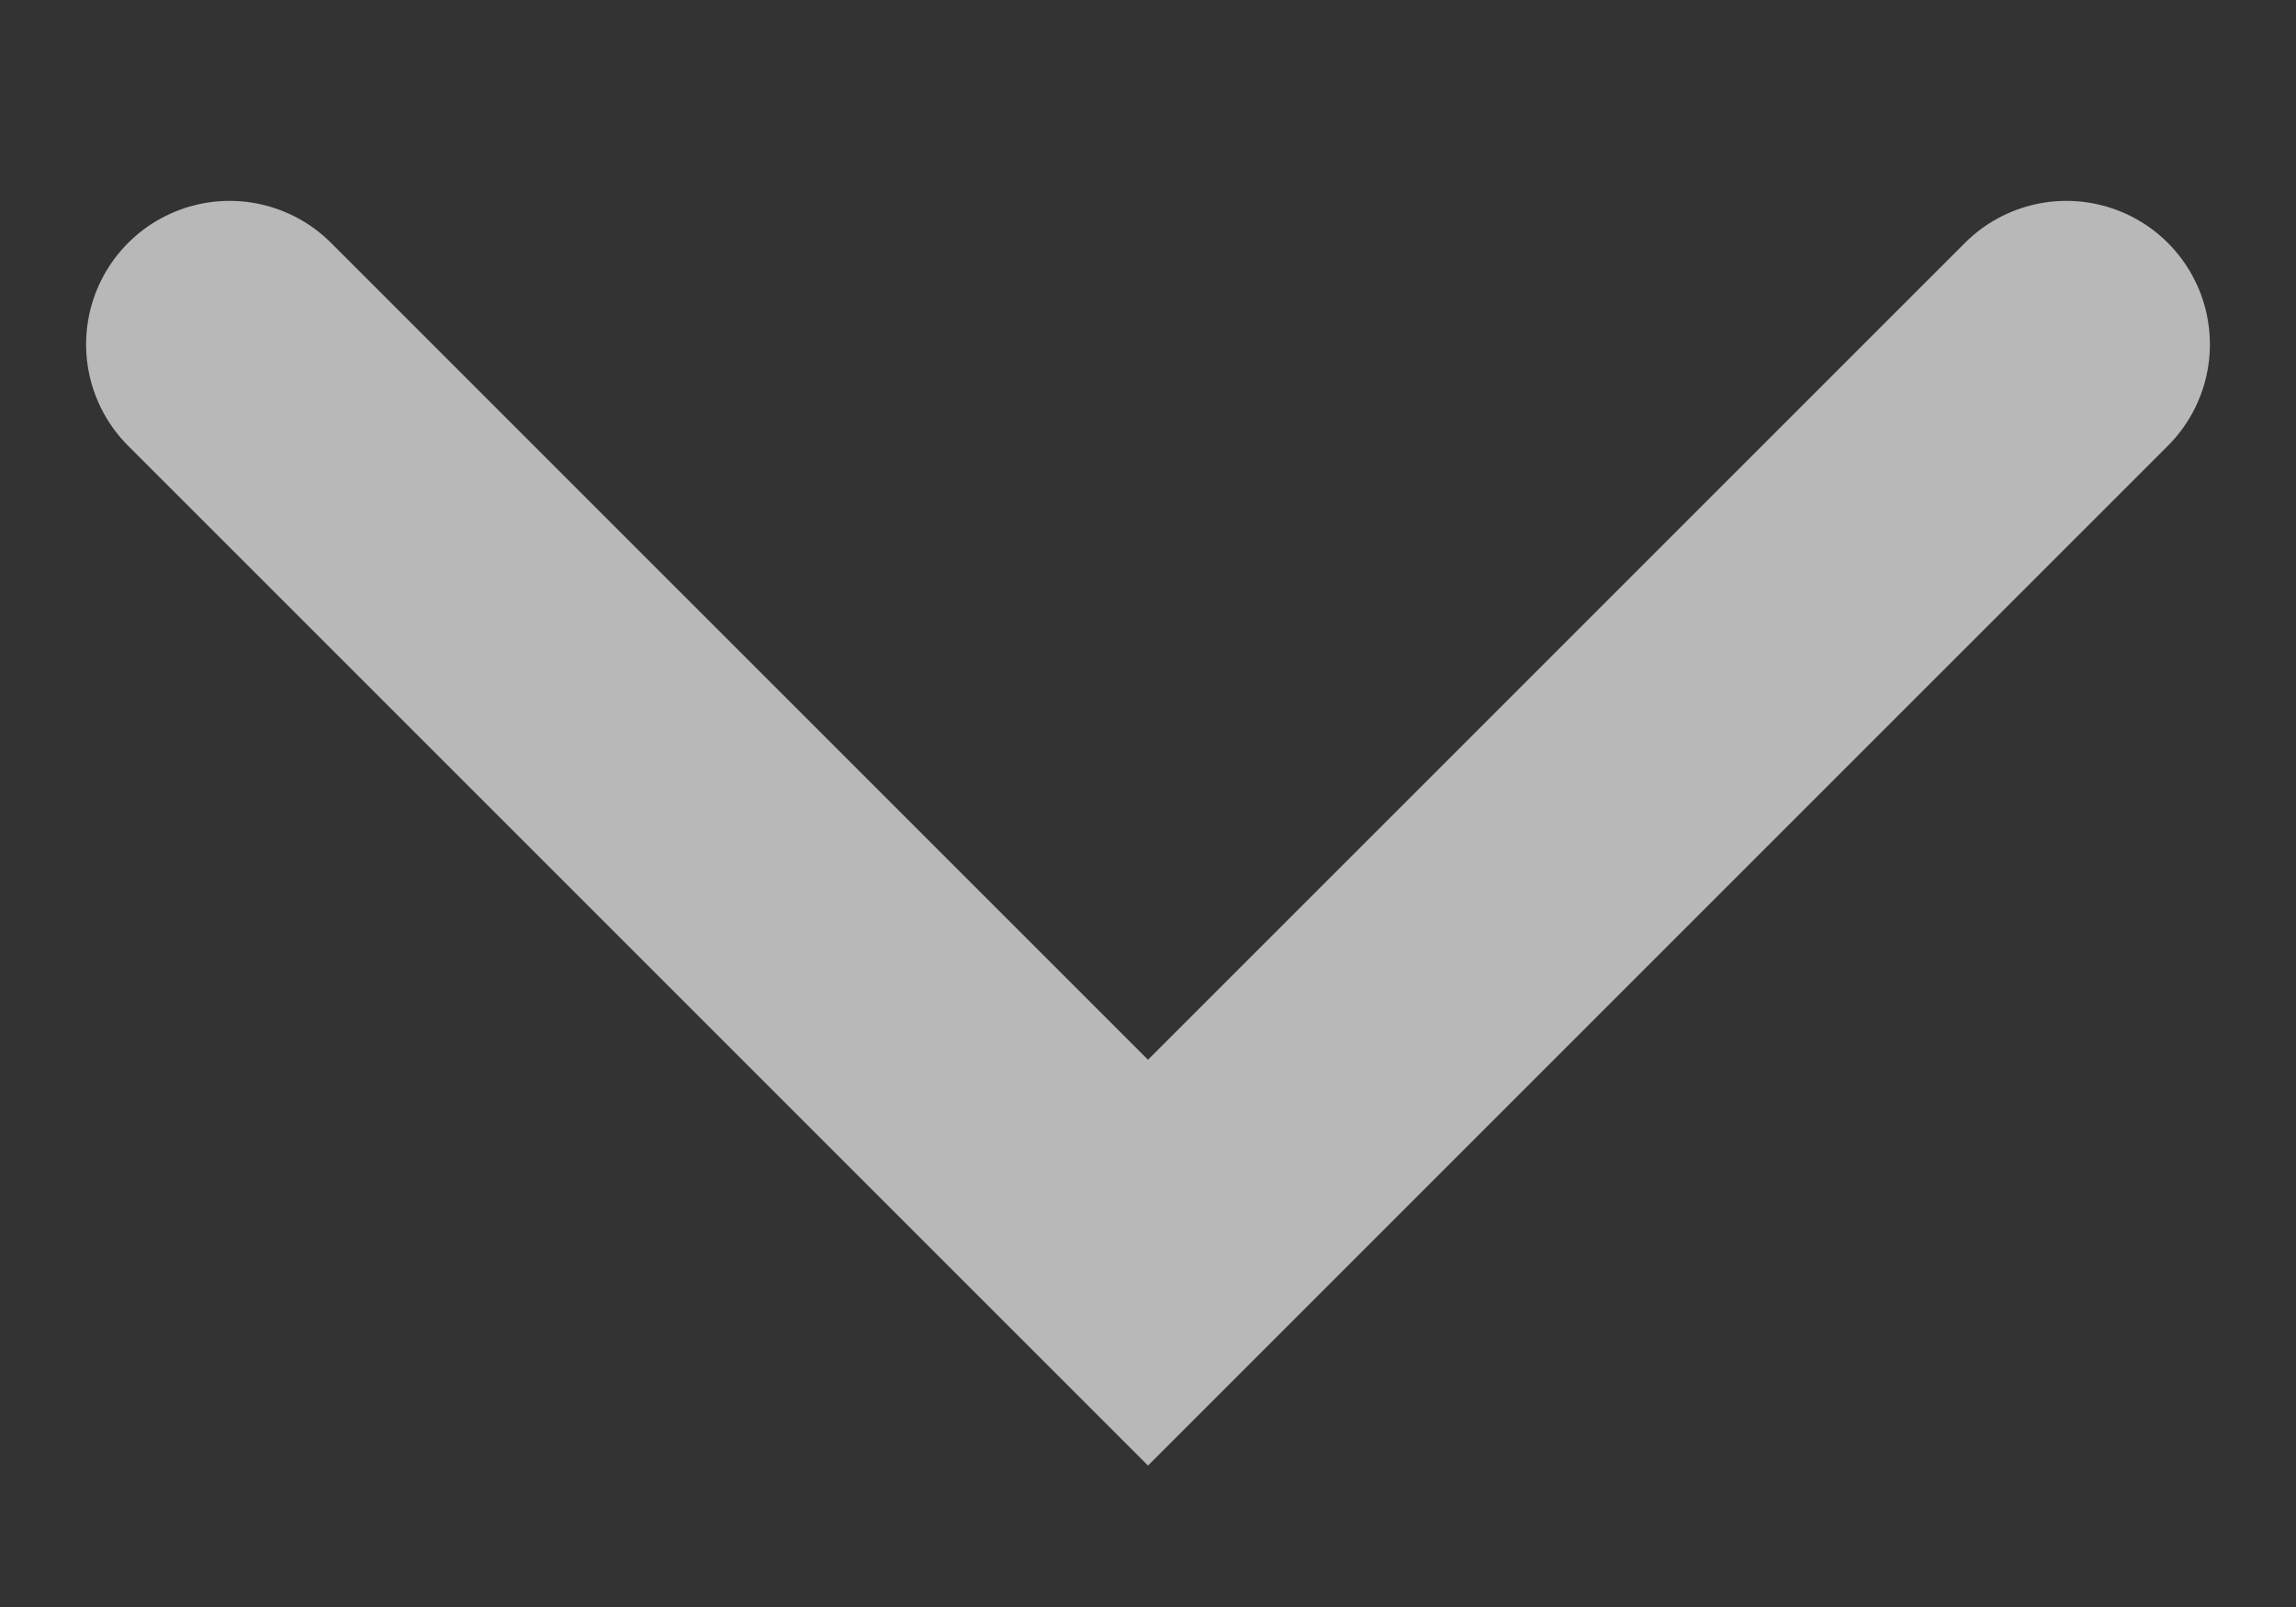 <svg width="10" height="7" viewBox="0 0 10 7" fill="none" xmlns="http://www.w3.org/2000/svg">
<rect x="0" y="0" width="10" height="7" fill="#333333" stroke="none"/>
<path d="M9 1.5L5 5.5L1 1.5" stroke="white" stroke-opacity="0.65" stroke-width="1.25" stroke-linecap="round"/>
</svg>
